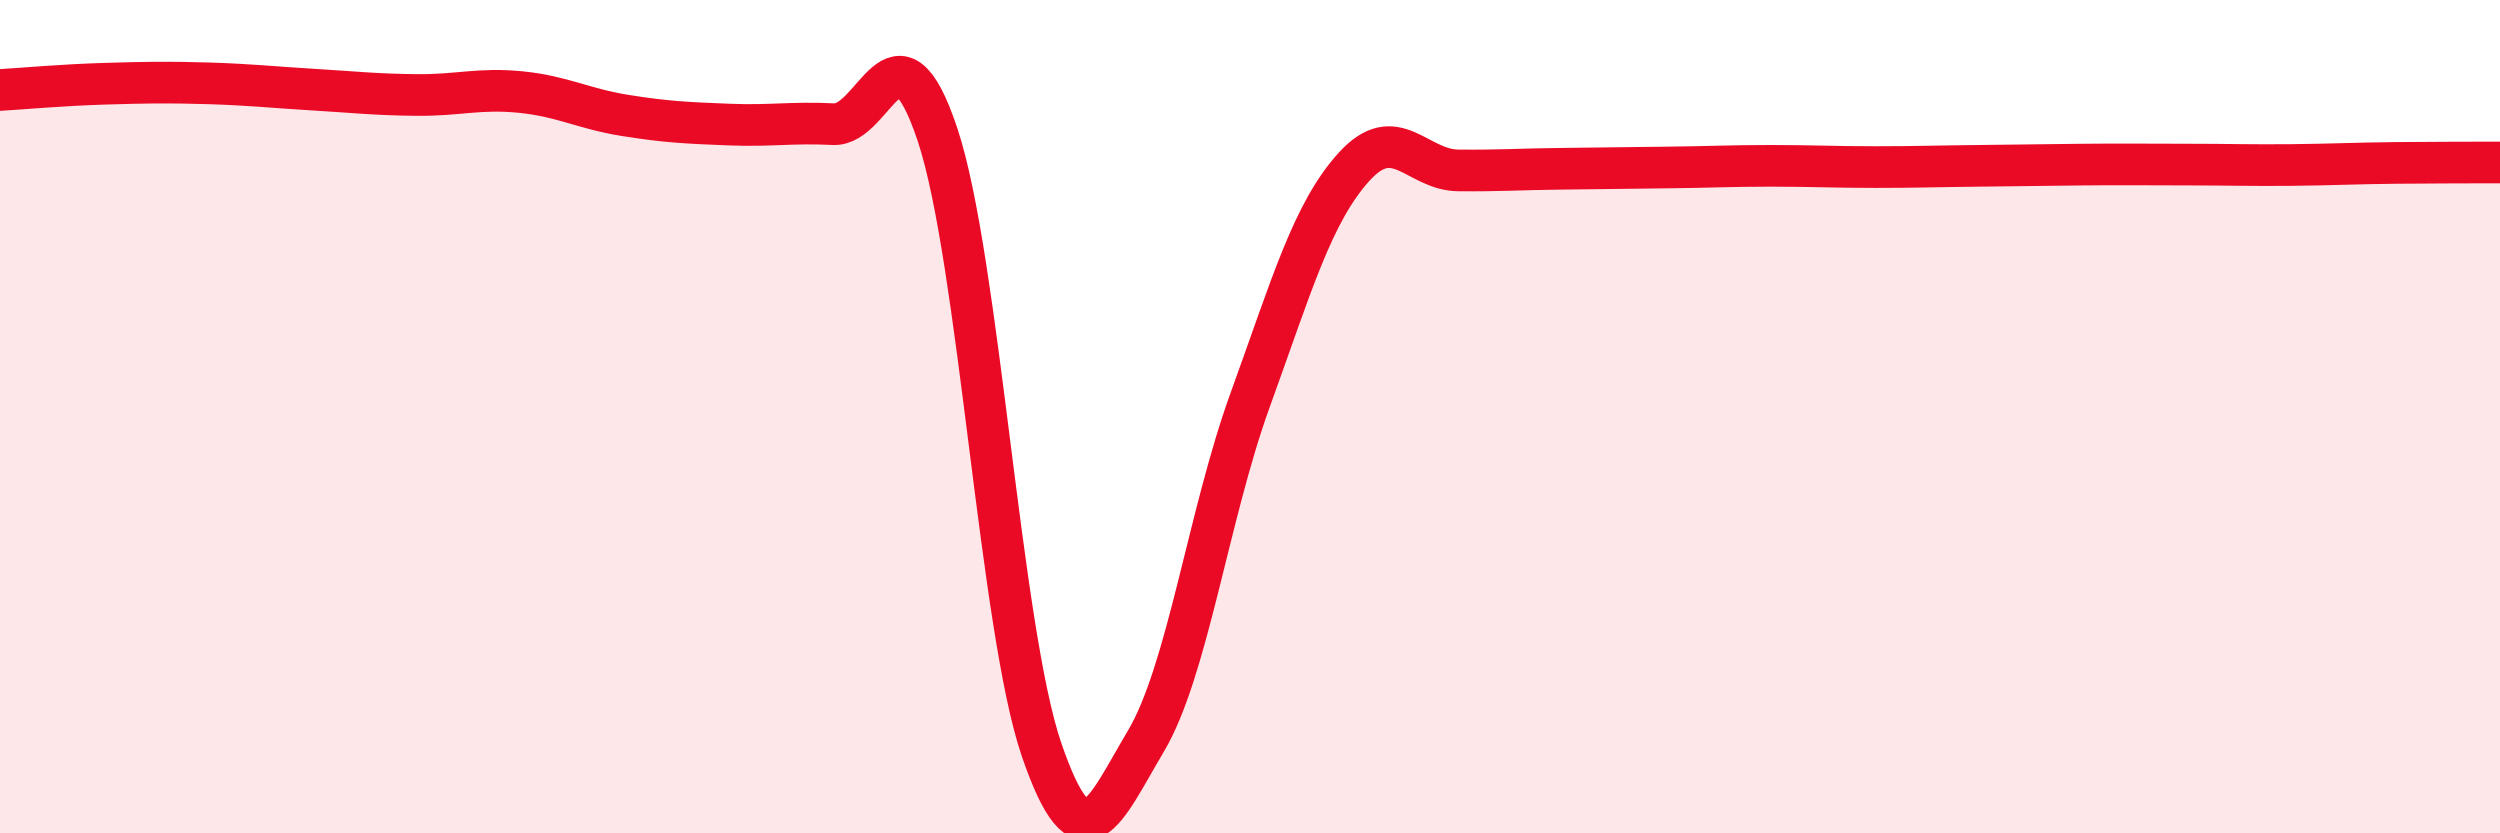 
    <svg width="60" height="20" viewBox="0 0 60 20" xmlns="http://www.w3.org/2000/svg">
      <path
        d="M 0,2.16 C 0.5,2.13 1.5,2.04 2.5,2.01 C 3.5,1.98 4,1.97 5,2 C 6,2.03 6.5,2.09 7.5,2.15 C 8.5,2.21 9,2.27 10,2.28 C 11,2.29 11.5,2.11 12.5,2.21 C 13.5,2.31 14,2.61 15,2.77 C 16,2.93 16.5,2.95 17.5,2.99 C 18.5,3.03 19,2.93 20,2.98 C 21,3.03 21.5,0.23 22.5,3.23 C 23.5,6.23 24,15.09 25,18 C 26,20.91 26.5,19.47 27.5,17.79 C 28.5,16.11 29,12.37 30,9.61 C 31,6.85 31.5,5.1 32.5,4 C 33.5,2.9 34,4.08 35,4.09 C 36,4.1 36.5,4.06 37.5,4.05 C 38.5,4.04 39,4.03 40,4.02 C 41,4.01 41.5,3.98 42.5,3.98 C 43.5,3.98 44,4.01 45,4.01 C 46,4.01 46.5,3.99 47.5,3.98 C 48.5,3.97 49,3.96 50,3.95 C 51,3.94 51.5,3.95 52.5,3.95 C 53.5,3.95 54,3.97 55,3.96 C 56,3.95 56.5,3.92 57.5,3.91 C 58.5,3.9 59.5,3.9 60,3.9L60 20L0 20Z"
        fill="#EB0A25"
        opacity="0.1"
        stroke-linecap="round"
        stroke-linejoin="round"
      />
      <path
        d="M 0,2.16 C 0.5,2.13 1.5,2.04 2.5,2.01 C 3.5,1.98 4,1.97 5,2 C 6,2.03 6.5,2.09 7.5,2.15 C 8.5,2.21 9,2.27 10,2.28 C 11,2.29 11.5,2.11 12.5,2.21 C 13.5,2.31 14,2.61 15,2.77 C 16,2.93 16.5,2.95 17.5,2.99 C 18.5,3.03 19,2.93 20,2.98 C 21,3.03 21.5,0.23 22.5,3.23 C 23.5,6.23 24,15.09 25,18 C 26,20.91 26.5,19.47 27.5,17.79 C 28.5,16.11 29,12.37 30,9.61 C 31,6.85 31.5,5.1 32.5,4 C 33.5,2.9 34,4.08 35,4.09 C 36,4.1 36.5,4.06 37.5,4.05 C 38.5,4.04 39,4.03 40,4.02 C 41,4.01 41.5,3.98 42.5,3.98 C 43.5,3.98 44,4.01 45,4.01 C 46,4.01 46.5,3.99 47.5,3.98 C 48.5,3.97 49,3.96 50,3.95 C 51,3.94 51.5,3.95 52.5,3.95 C 53.5,3.95 54,3.97 55,3.96 C 56,3.95 56.5,3.92 57.5,3.91 C 58.5,3.9 59.5,3.9 60,3.9"
        stroke="#EB0A25"
        stroke-width="1"
        fill="none"
        stroke-linecap="round"
        stroke-linejoin="round"
      />
    </svg>
  
